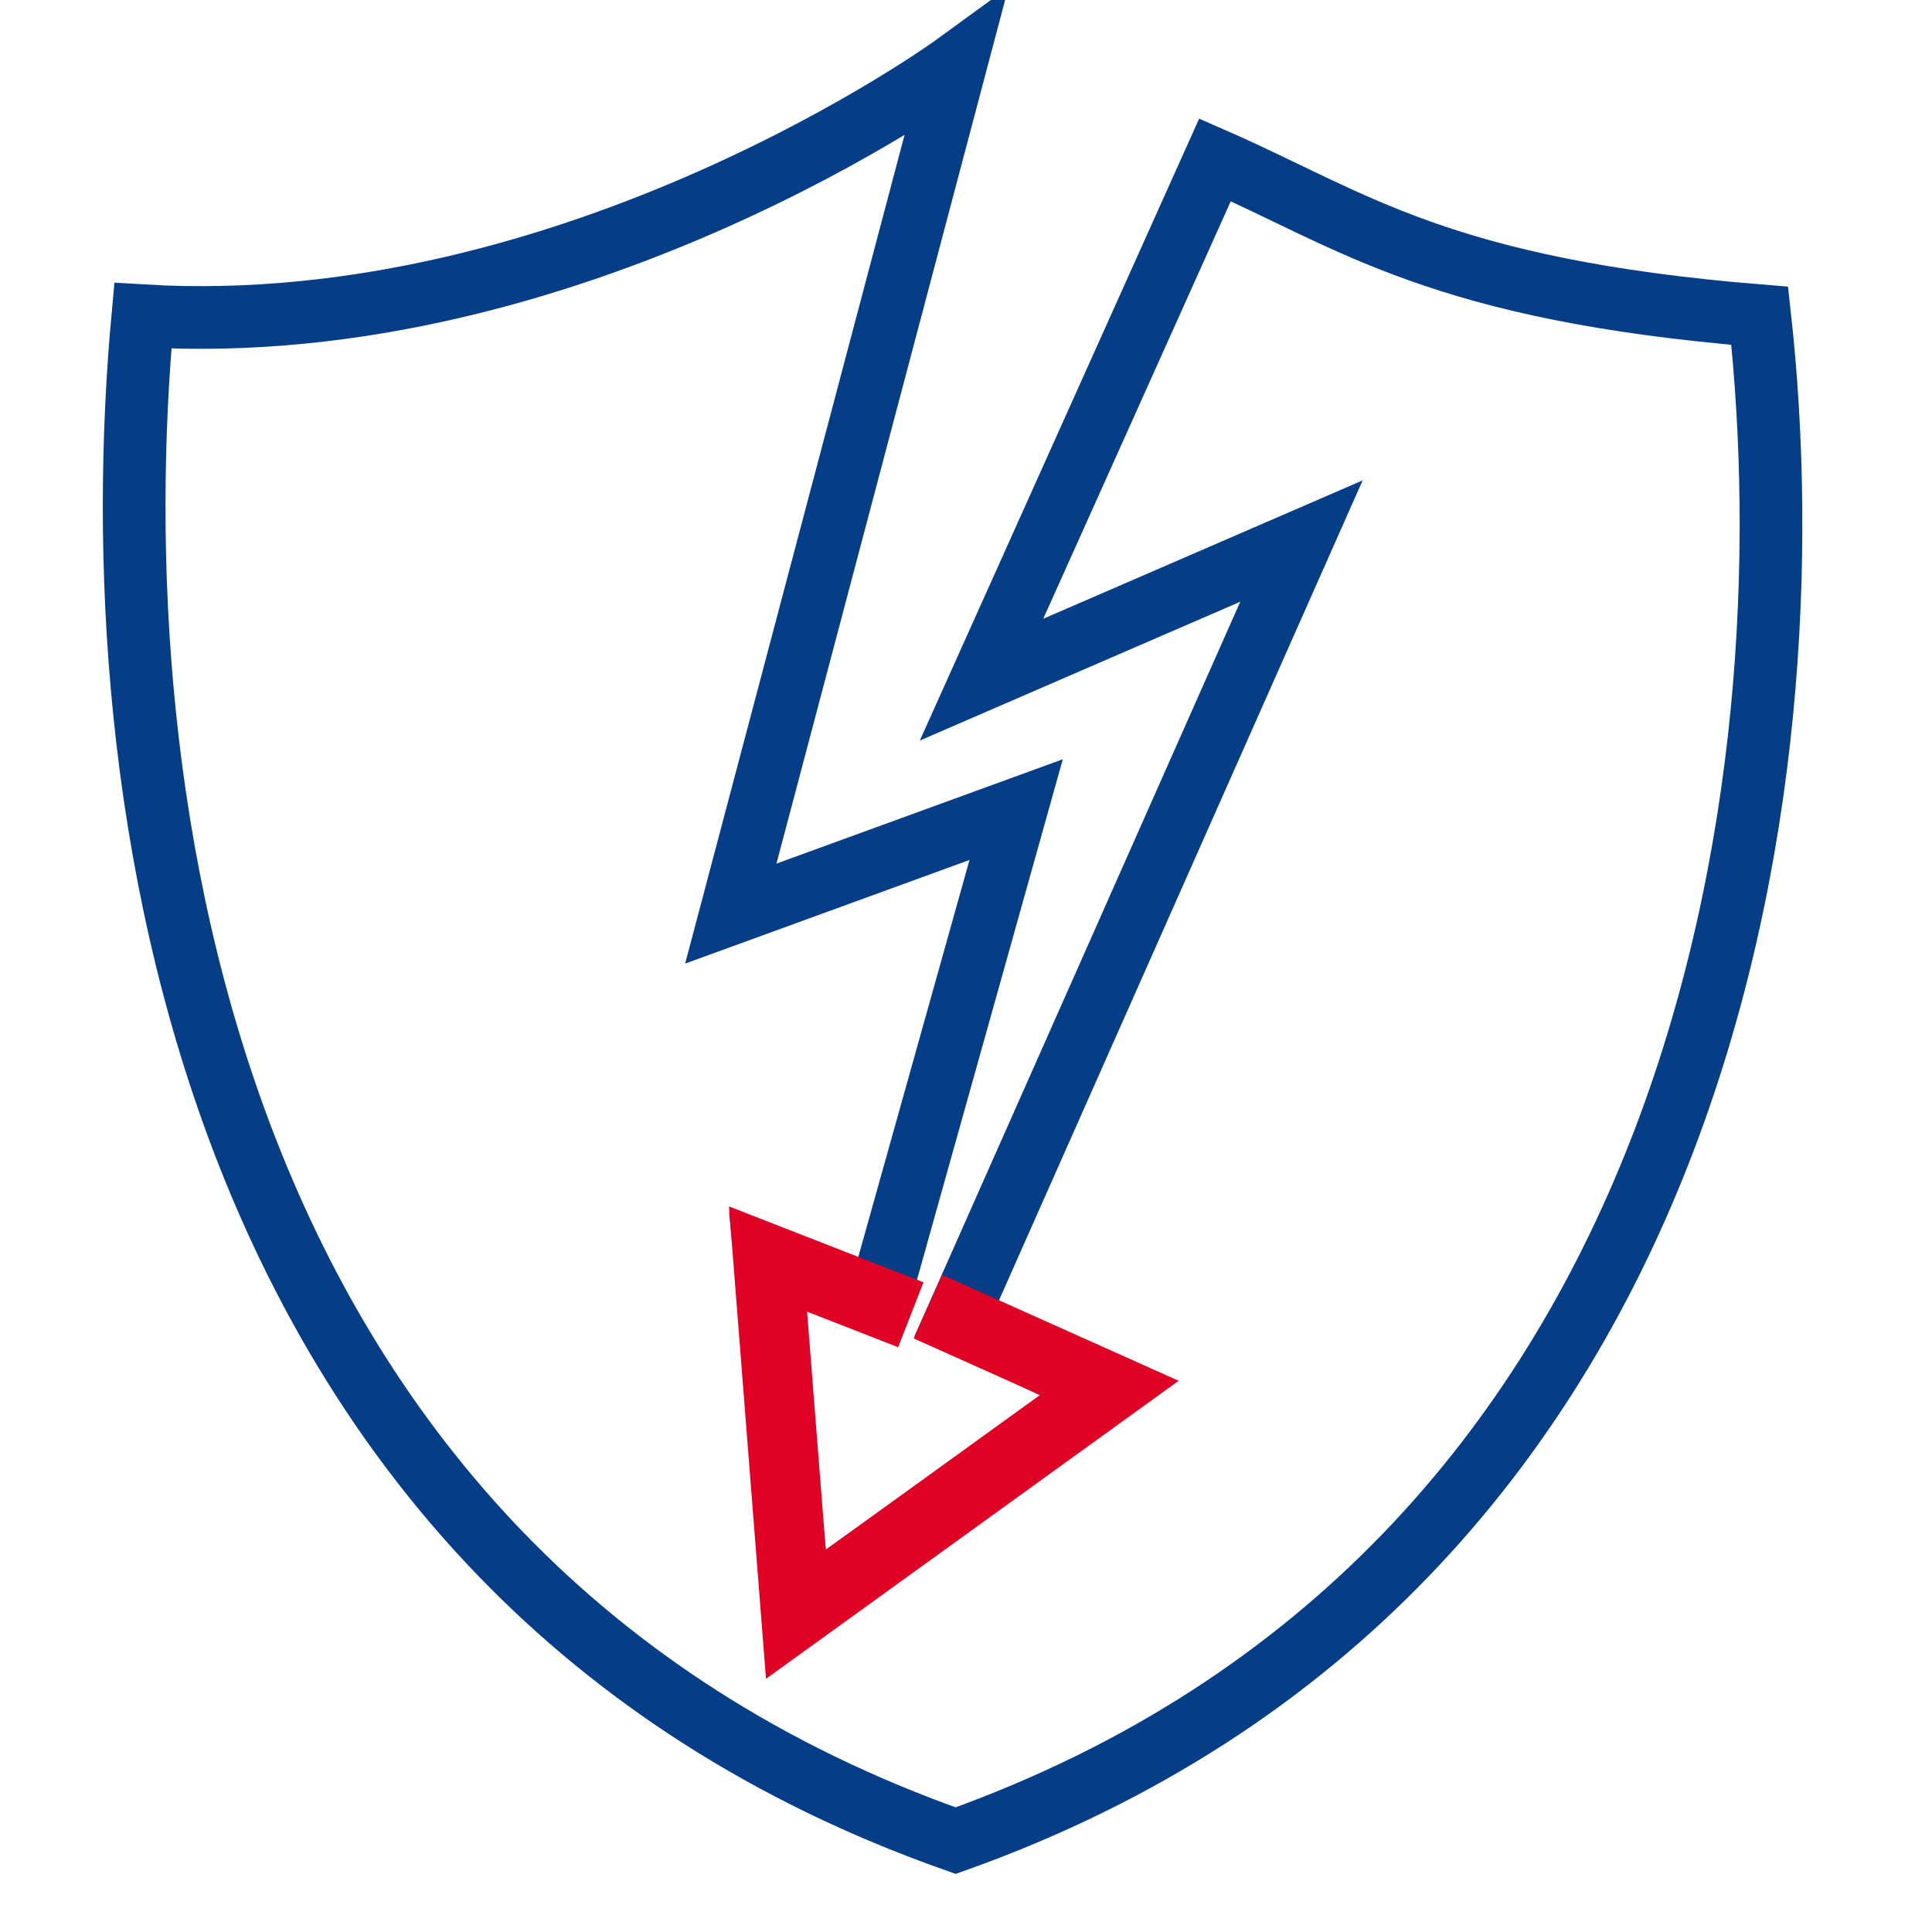 <svg width="72" height="72" viewBox="0 0 72 72" fill="none" xmlns="http://www.w3.org/2000/svg">
<g clip-path="url(#clip0_1199_182)">
<path fill-rule="evenodd" clip-rule="evenodd" d="M35.613 2.404L27.235 34.047L37.869 30.172L32.713 48.577L28.523 46.963L29.814 59.878L41.091 51.806L35.613 49.223L48.502 20.163L36.579 25.329L45.28 5.956C50.435 8.216 53.657 10.799 65.579 11.768C67.513 29.203 63.647 58.586 35.613 68.596C7.257 58.586 3.713 29.203 5.324 11.768C21.435 12.736 35.613 2.404 35.613 2.404Z" stroke="#053E87" stroke-width="2.336" stroke-miterlimit="10"/>
<path d="M33.943 48.998L28.622 46.921L29.66 60.16L41.341 51.723L34.581 48.695" stroke="#E00225" stroke-width="2.596"/>
</g>
<defs>
<clipPath id="clip0_1199_182">
<rect width="72" height="72" fill="white"/>
</clipPath>
</defs>
</svg>
